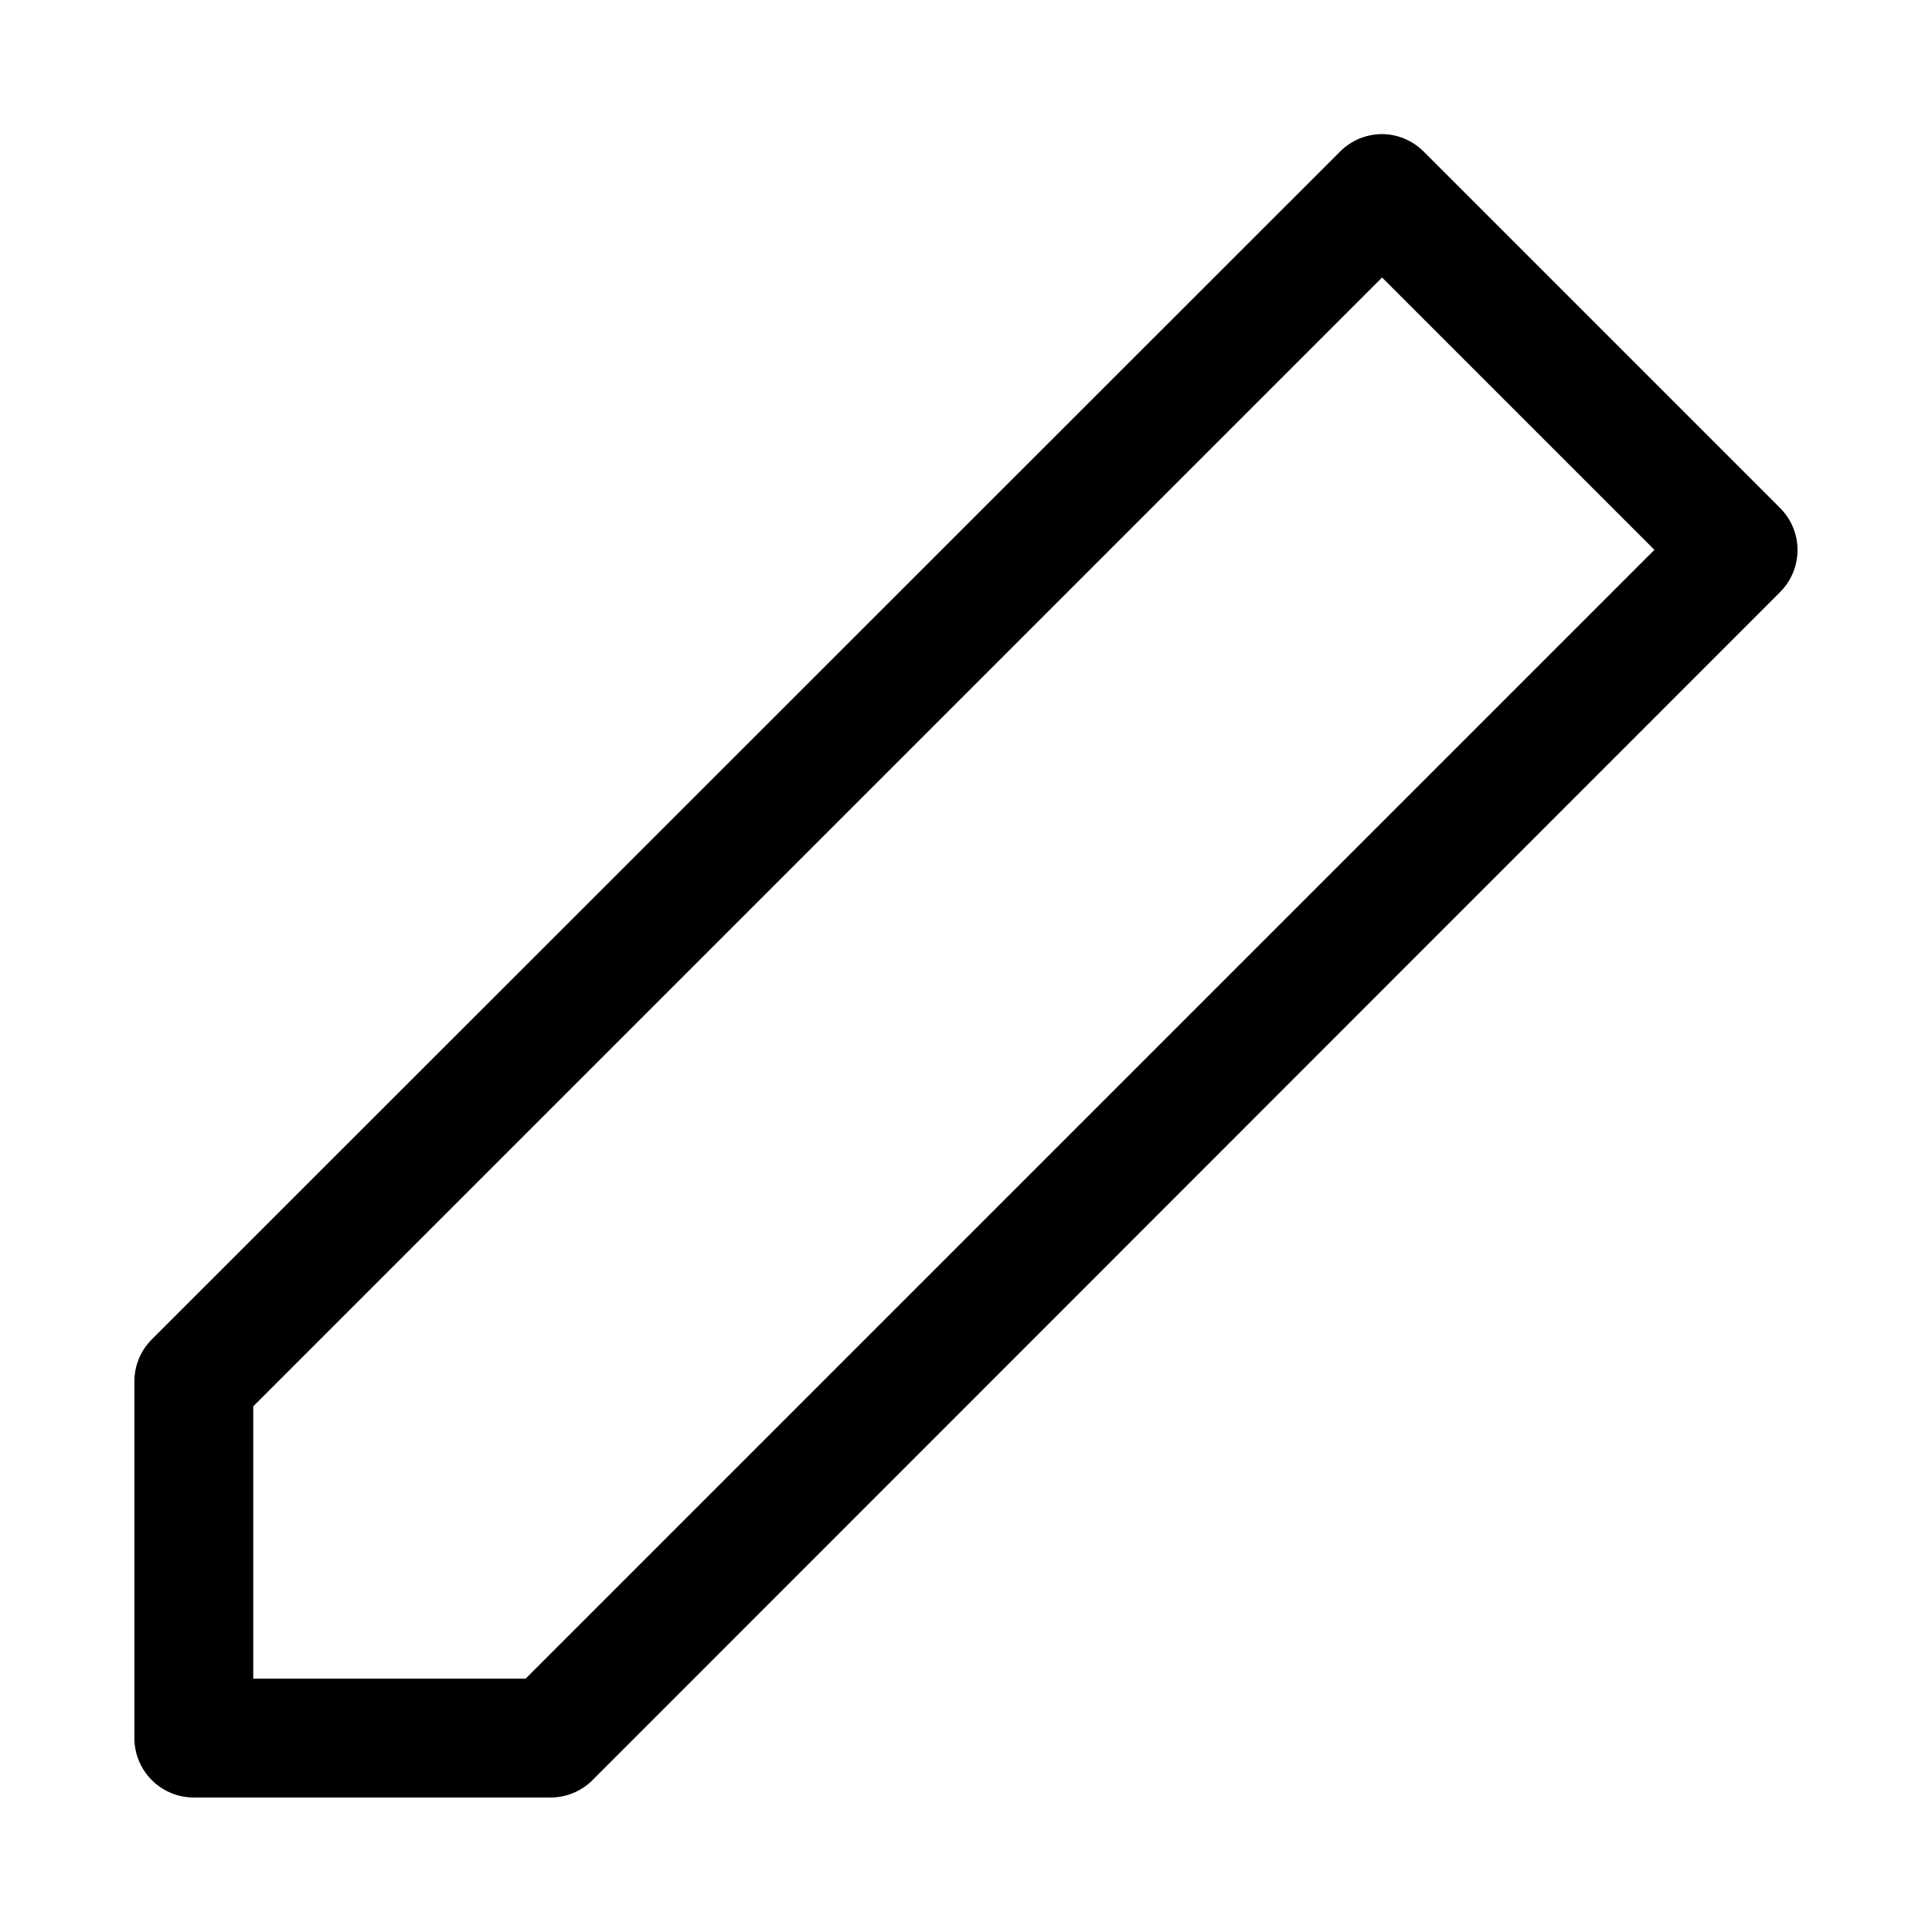 <?xml version="1.0" encoding="UTF-8"?>
<!-- Uploaded to: ICON Repo, www.iconrepo.com, Generator: ICON Repo Mixer Tools -->
<svg fill="#000000" width="800px" height="800px" version="1.1" viewBox="144 144 512 512" xmlns="http://www.w3.org/2000/svg">
 <path d="m510.03 179.54c-4.106 0.066-8.027 1.734-10.922 4.648l-314.96 314.84h-0.004c-2.93 2.973-4.559 6.984-4.531 11.156v94.488c0.016 4.156 1.672 8.137 4.613 11.078 2.938 2.938 6.918 4.598 11.074 4.609h94.488c4.176 0.027 8.188-1.602 11.16-4.531l314.84-314.96-0.004-0.004c2.934-2.949 4.578-6.938 4.578-11.098 0-4.16-1.645-8.148-4.578-11.098l-94.488-94.488c-2.981-3-7.043-4.676-11.273-4.648zm0.23 38.004 72.172 72.172-299.15 299.15h-72.172v-72.172z"/>
</svg>